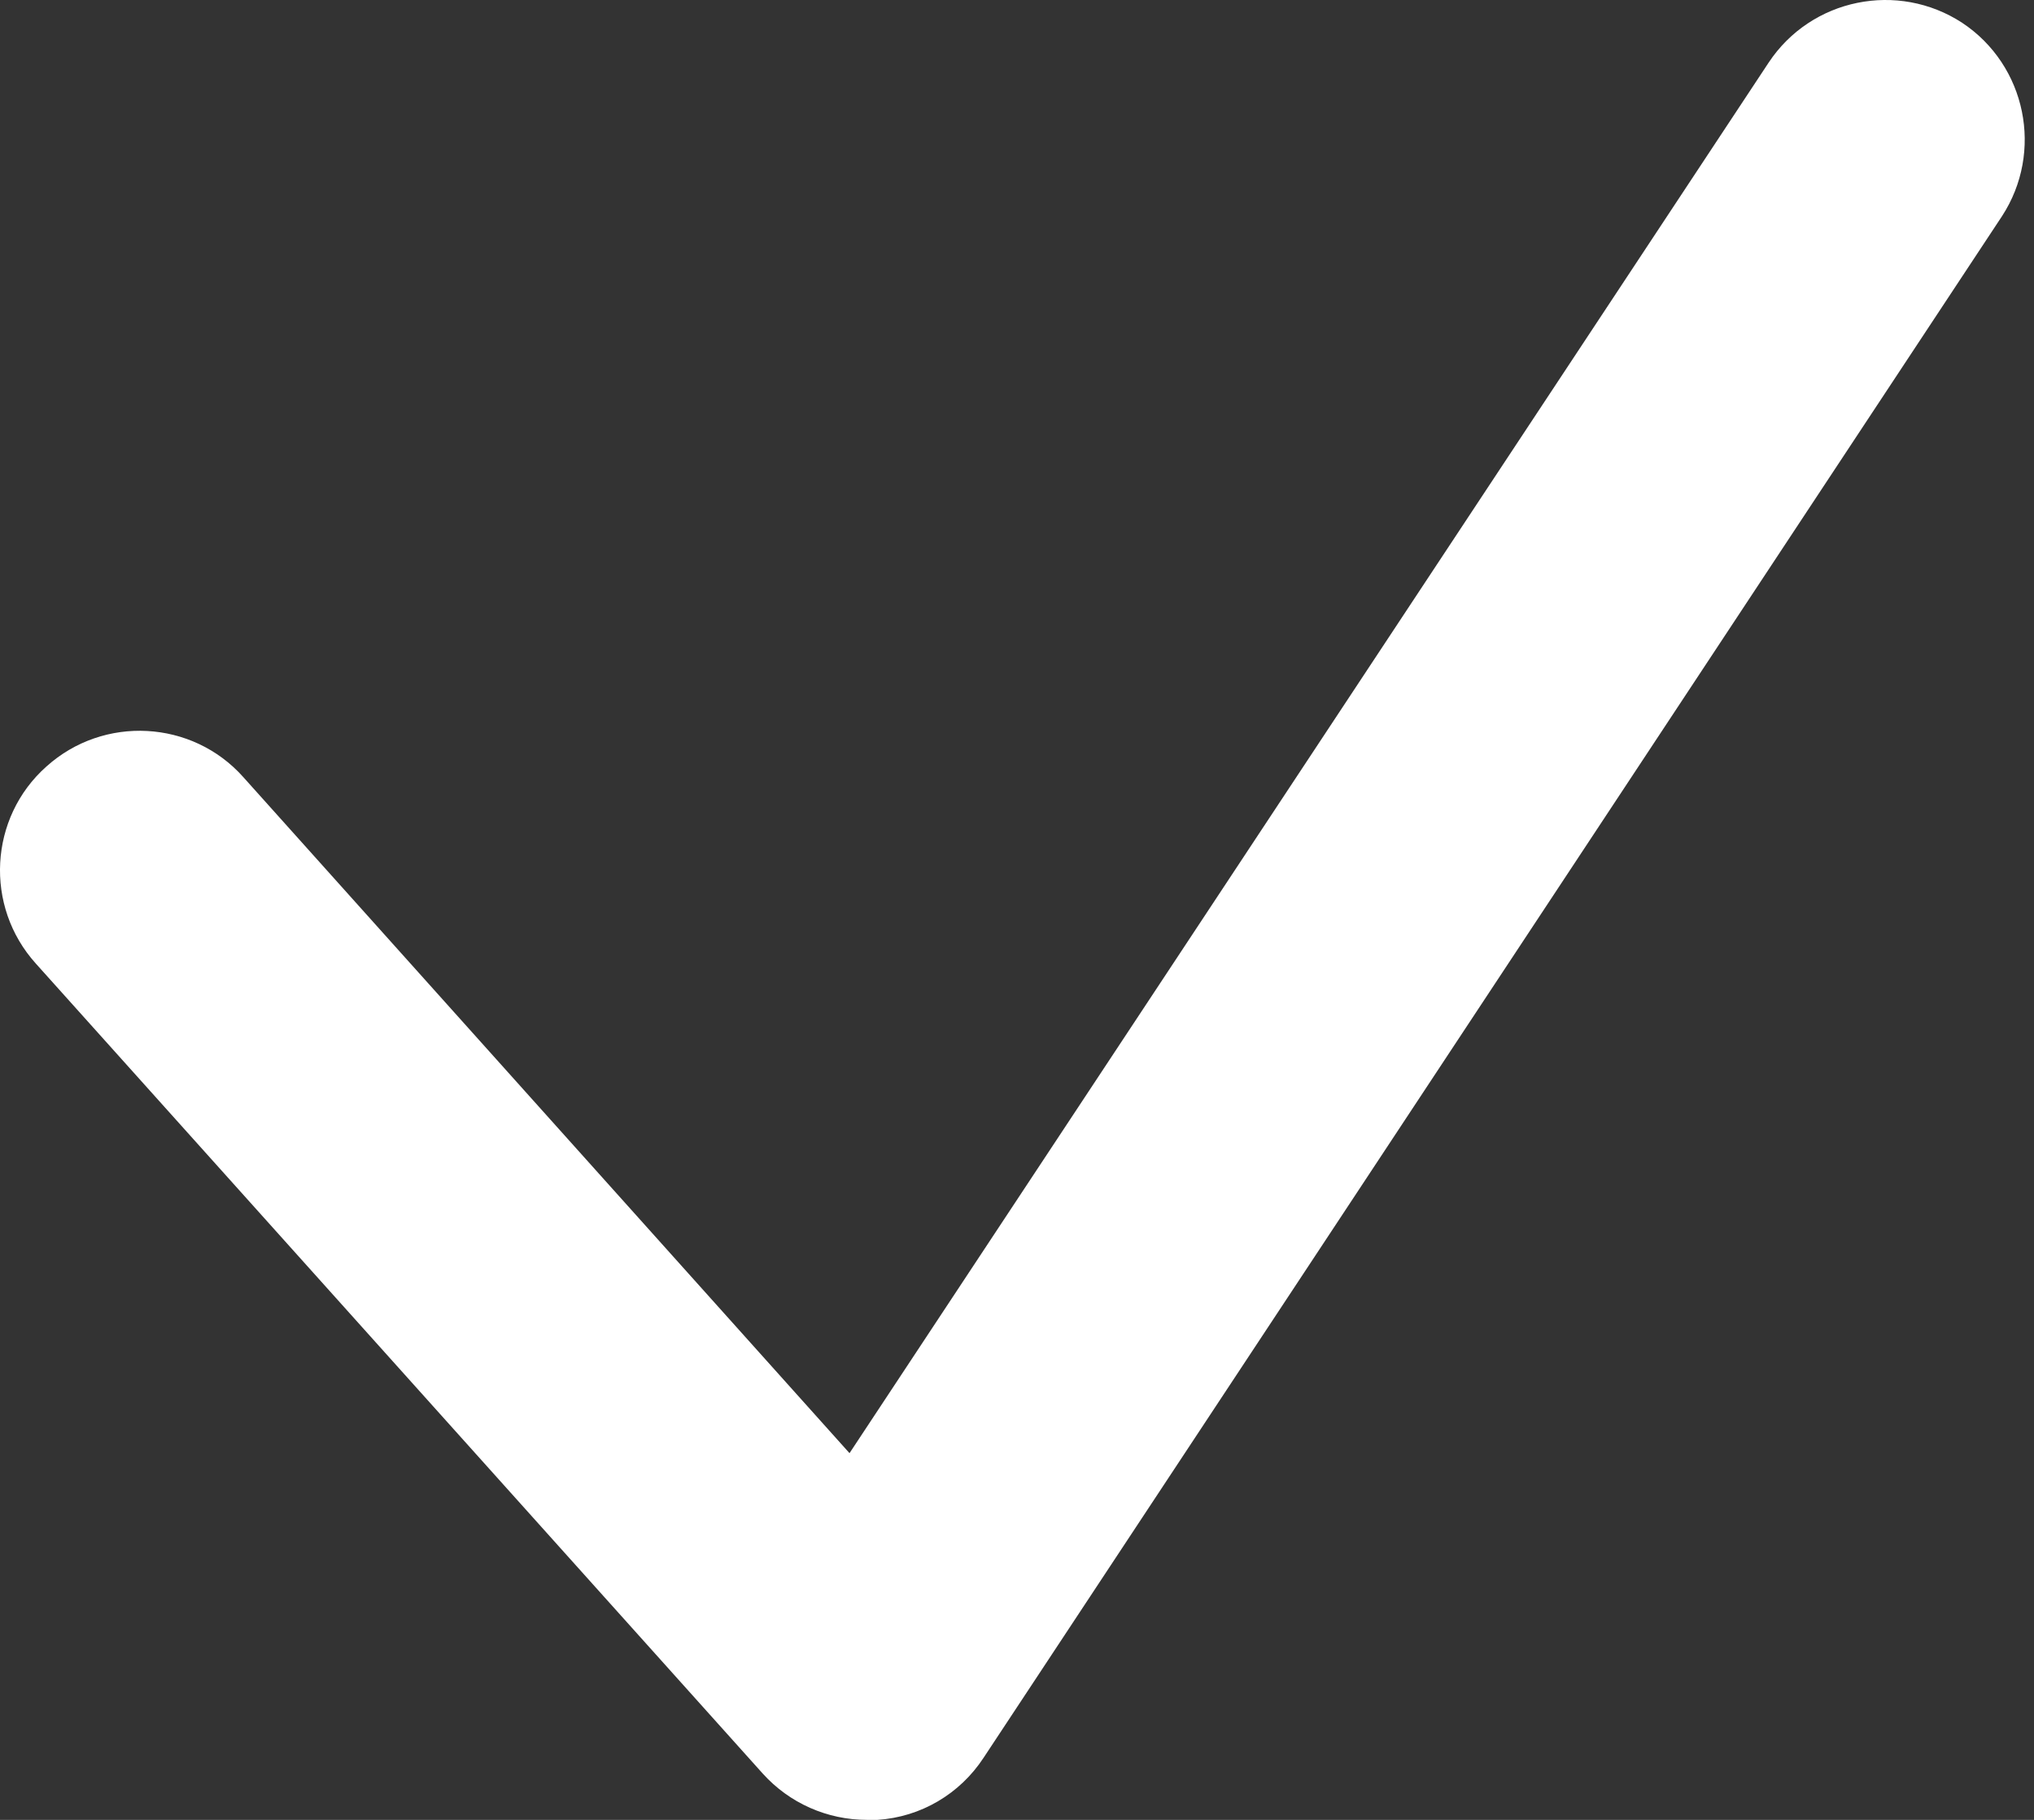 <?xml version="1.0" encoding="UTF-8"?> <svg xmlns="http://www.w3.org/2000/svg" width="76" height="68" viewBox="0 0 76 68" fill="none"><rect x="0" y="0" width="76" height="68" fill="#333333" stroke="none"/> <path d="M32.395 68C30.907 68 29.498 67.373 28.506 66.277L1.339 36.004C-0.593 33.864 -0.41 30.55 1.73 28.645C3.87 26.713 7.184 26.896 9.09 29.036L31.742 54.298L66.086 2.338C67.678 -0.063 70.914 -0.715 73.315 0.851C75.716 2.443 76.369 5.679 74.803 8.08L36.753 65.677C35.865 67.034 34.404 67.895 32.786 68C32.656 68 32.525 68 32.395 68Z" fill="white"></path> </svg> 